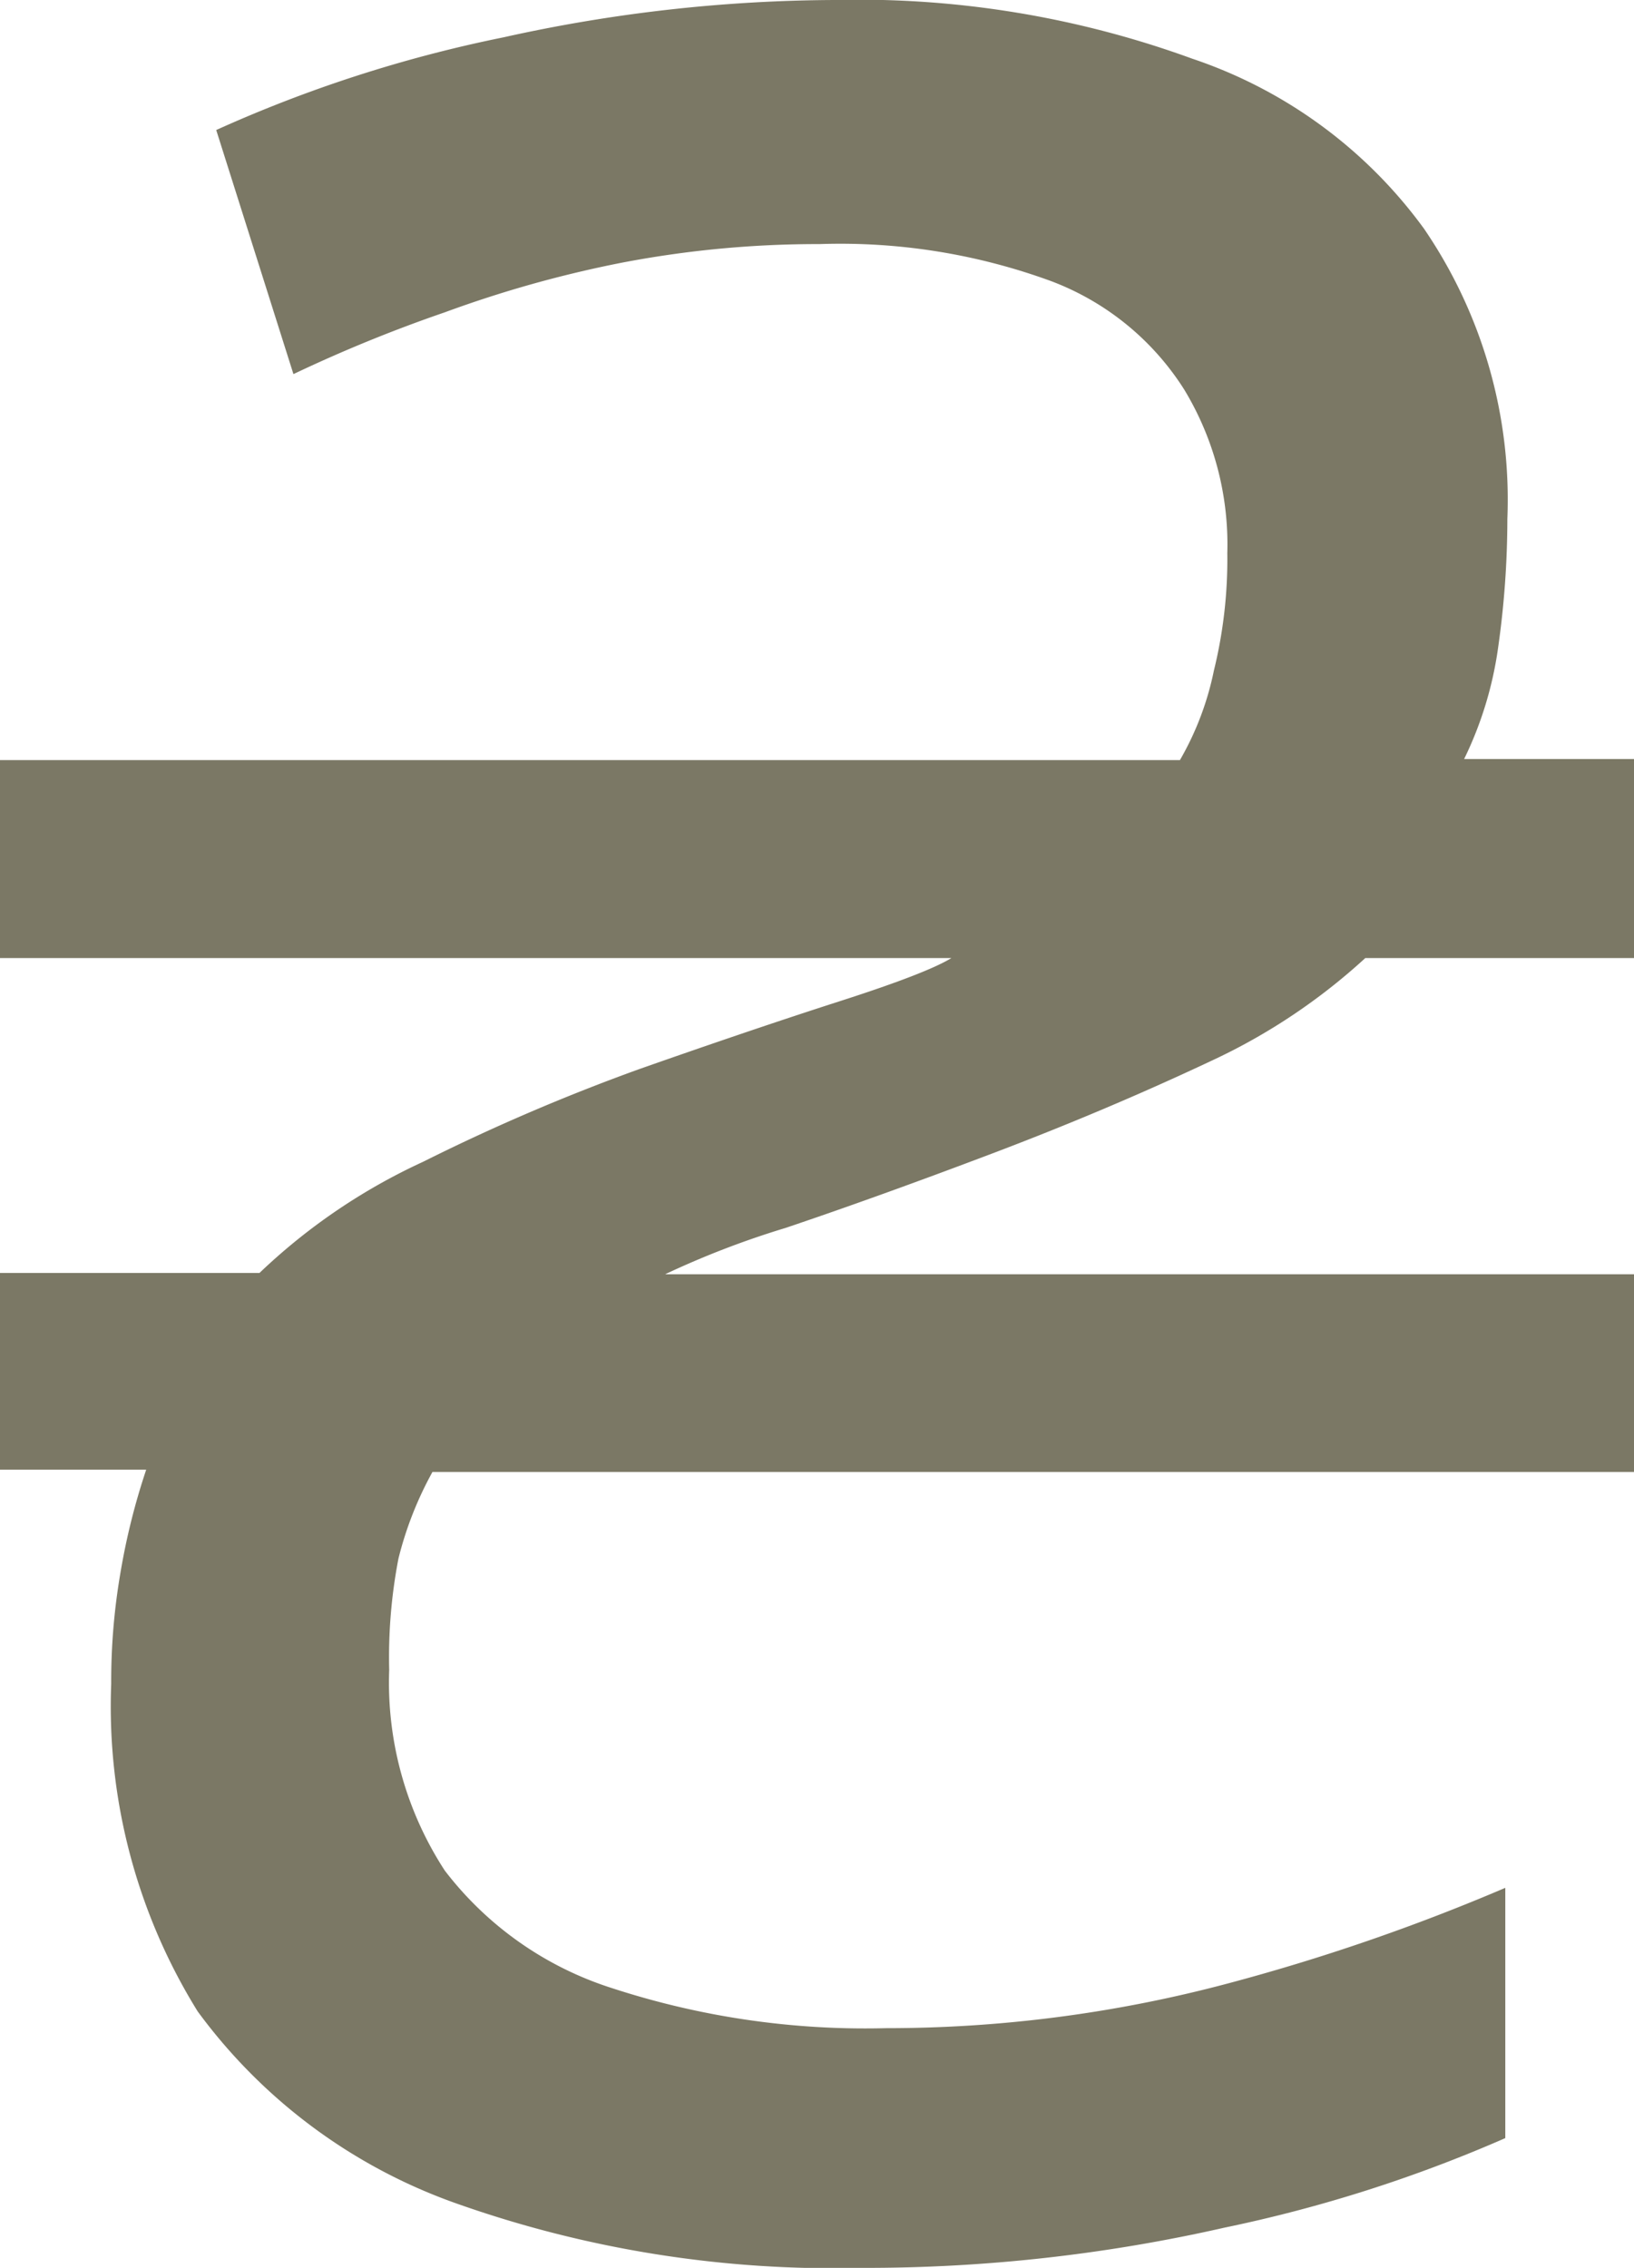 <svg xmlns="http://www.w3.org/2000/svg" width="6.348" height="8.808" viewBox="0 0 6.348 8.808">
  <path id="Path_10" data-name="Path 10" d="M3.48,9.787A4.385,4.385,0,0,1,1.9,9.535a2.122,2.122,0,0,1-1-.744A2.246,2.246,0,0,1,.564,7.519,2.484,2.484,0,0,1,.6,7.087a2.611,2.611,0,0,1,.1-.4H.132V5.923H1.14a2.326,2.326,0,0,1,.636-.432,7.8,7.8,0,0,1,.84-.36q.444-.156.78-.264T3.828,4.7H.132V3.931H4.716a1.155,1.155,0,0,0,.132-.348A1.809,1.809,0,0,0,4.9,3.127a1.16,1.16,0,0,0-.168-.636,1.05,1.05,0,0,0-.516-.42,2.381,2.381,0,0,0-.9-.144A4.033,4.033,0,0,0,2.544,2a4.517,4.517,0,0,0-.684.192,5.632,5.632,0,0,0-.588.24l-.3-.948a5.231,5.231,0,0,1,1.116-.36A6.016,6.016,0,0,1,3.372.979a3.786,3.786,0,0,1,1.392.228,1.835,1.835,0,0,1,.9.66,1.864,1.864,0,0,1,.324,1.128,3.56,3.56,0,0,1-.036.5,1.436,1.436,0,0,1-.132.432h.66V4.7H5.436a2.345,2.345,0,0,1-.6.4q-.408.192-.852.36t-.8.288a3.414,3.414,0,0,0-.468.18H6.48v.768H1.812a1.385,1.385,0,0,0-.132.336,2.019,2.019,0,0,0-.036.432,1.338,1.338,0,0,0,.216.78,1.323,1.323,0,0,0,.648.456,3.17,3.17,0,0,0,1.068.156A5.147,5.147,0,0,0,4.9,8.683a7.935,7.935,0,0,0,1.08-.372v.972a5.509,5.509,0,0,1-1.092.348A6.294,6.294,0,0,1,3.48,9.787Z" transform="translate(-0.132 -0.979)" fill="#7b7865"/>
</svg>

